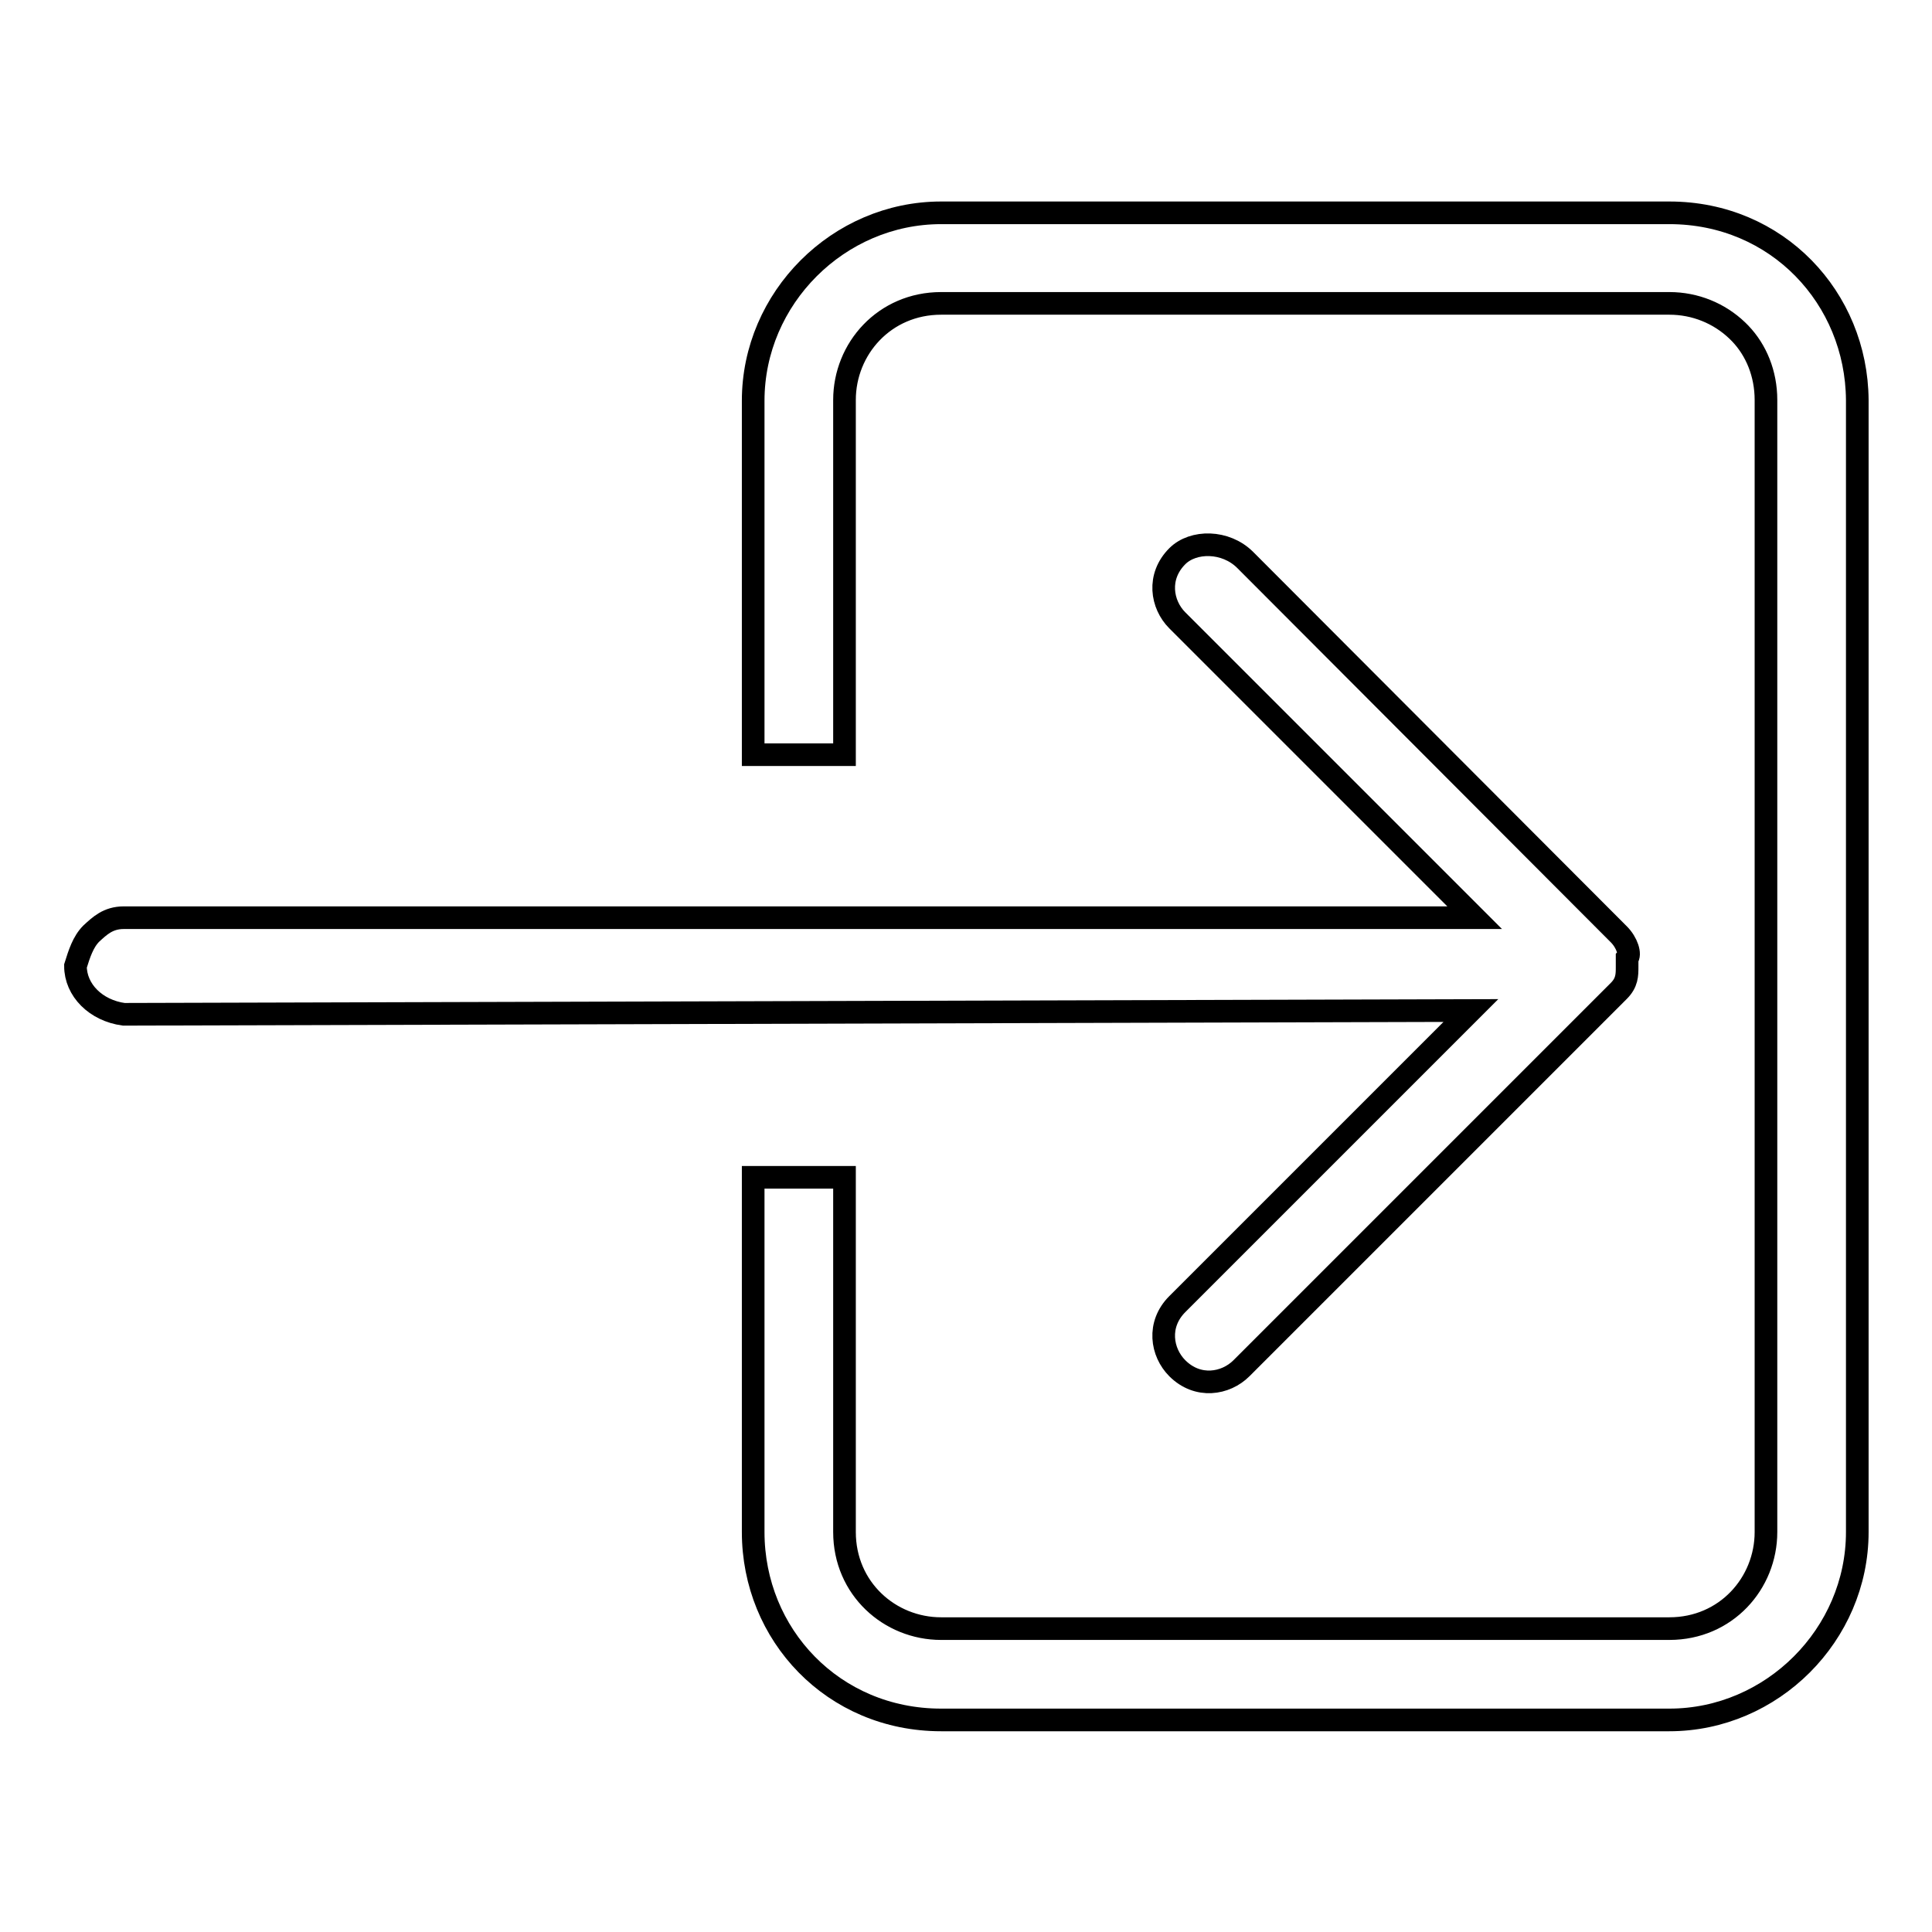 <?xml version="1.0" encoding="utf-8"?>
<!-- Svg Vector Icons : http://www.onlinewebfonts.com/icon -->
<!DOCTYPE svg PUBLIC "-//W3C//DTD SVG 1.1//EN" "http://www.w3.org/Graphics/SVG/1.1/DTD/svg11.dtd">
<svg version="1.1" xmlns="http://www.w3.org/2000/svg" xmlns:xlink="http://www.w3.org/1999/xlink" x="0px" y="0px" viewBox="0 0 256 256" enable-background="new 0 0 256 256" xml:space="preserve">
<g><g><path stroke-width="3" fill-opacity="0" stroke="#000000"  d="M156,73.7c-2.7,2.7-2.1,6.4,0,8.5l39.4,39.4h-179c-2.1,0-3.2,1.1-4.3,2.1c-1.1,1.1-1.6,2.7-2.1,4.3c0,3.2,2.7,5.9,6.4,6.4l178.5-0.5L156,172.8c-2.7,2.7-2.1,6.4,0,8.5c2.7,2.7,6.4,2.1,8.5,0l49.5-49.5c0,0,0,0,0.5-0.5c1.1-1.1,1.1-2.1,1.1-3.2V127c0.5-0.5,0-2.1-1.1-3.2l0,0L165,74.2C162.4,71.6,158.1,71.6,156,73.7z"/><path stroke-width="3" fill-opacity="0" stroke="#000000"  d="M221.2,28.2h-68.6h-27.9c-13.6,0-24.9,11.3-24.9,24.9V100h12.1V53c0-6.8,5.3-12.8,12.8-12.8h96.5c3.4,0,6.6,1.3,9,3.6c0.1,0.1,0.3,0.3,0.4,0.4c2.1,2.2,3.4,5.3,3.4,8.8v30.9V203c0,6.8-5.3,12.8-12.8,12.8h-96.5c-6.8,0-12.8-5.3-12.8-12.8v-30.9V156H99.8v16.1l0,0V203l0,0c0,13.6,10.6,24.9,24.9,24.9h78h18.5c13.6,0,24.9-11.3,24.9-24.9V83.9l0,0V53C246,39.5,235.5,28.2,221.2,28.2z"/></g></g>
</svg>